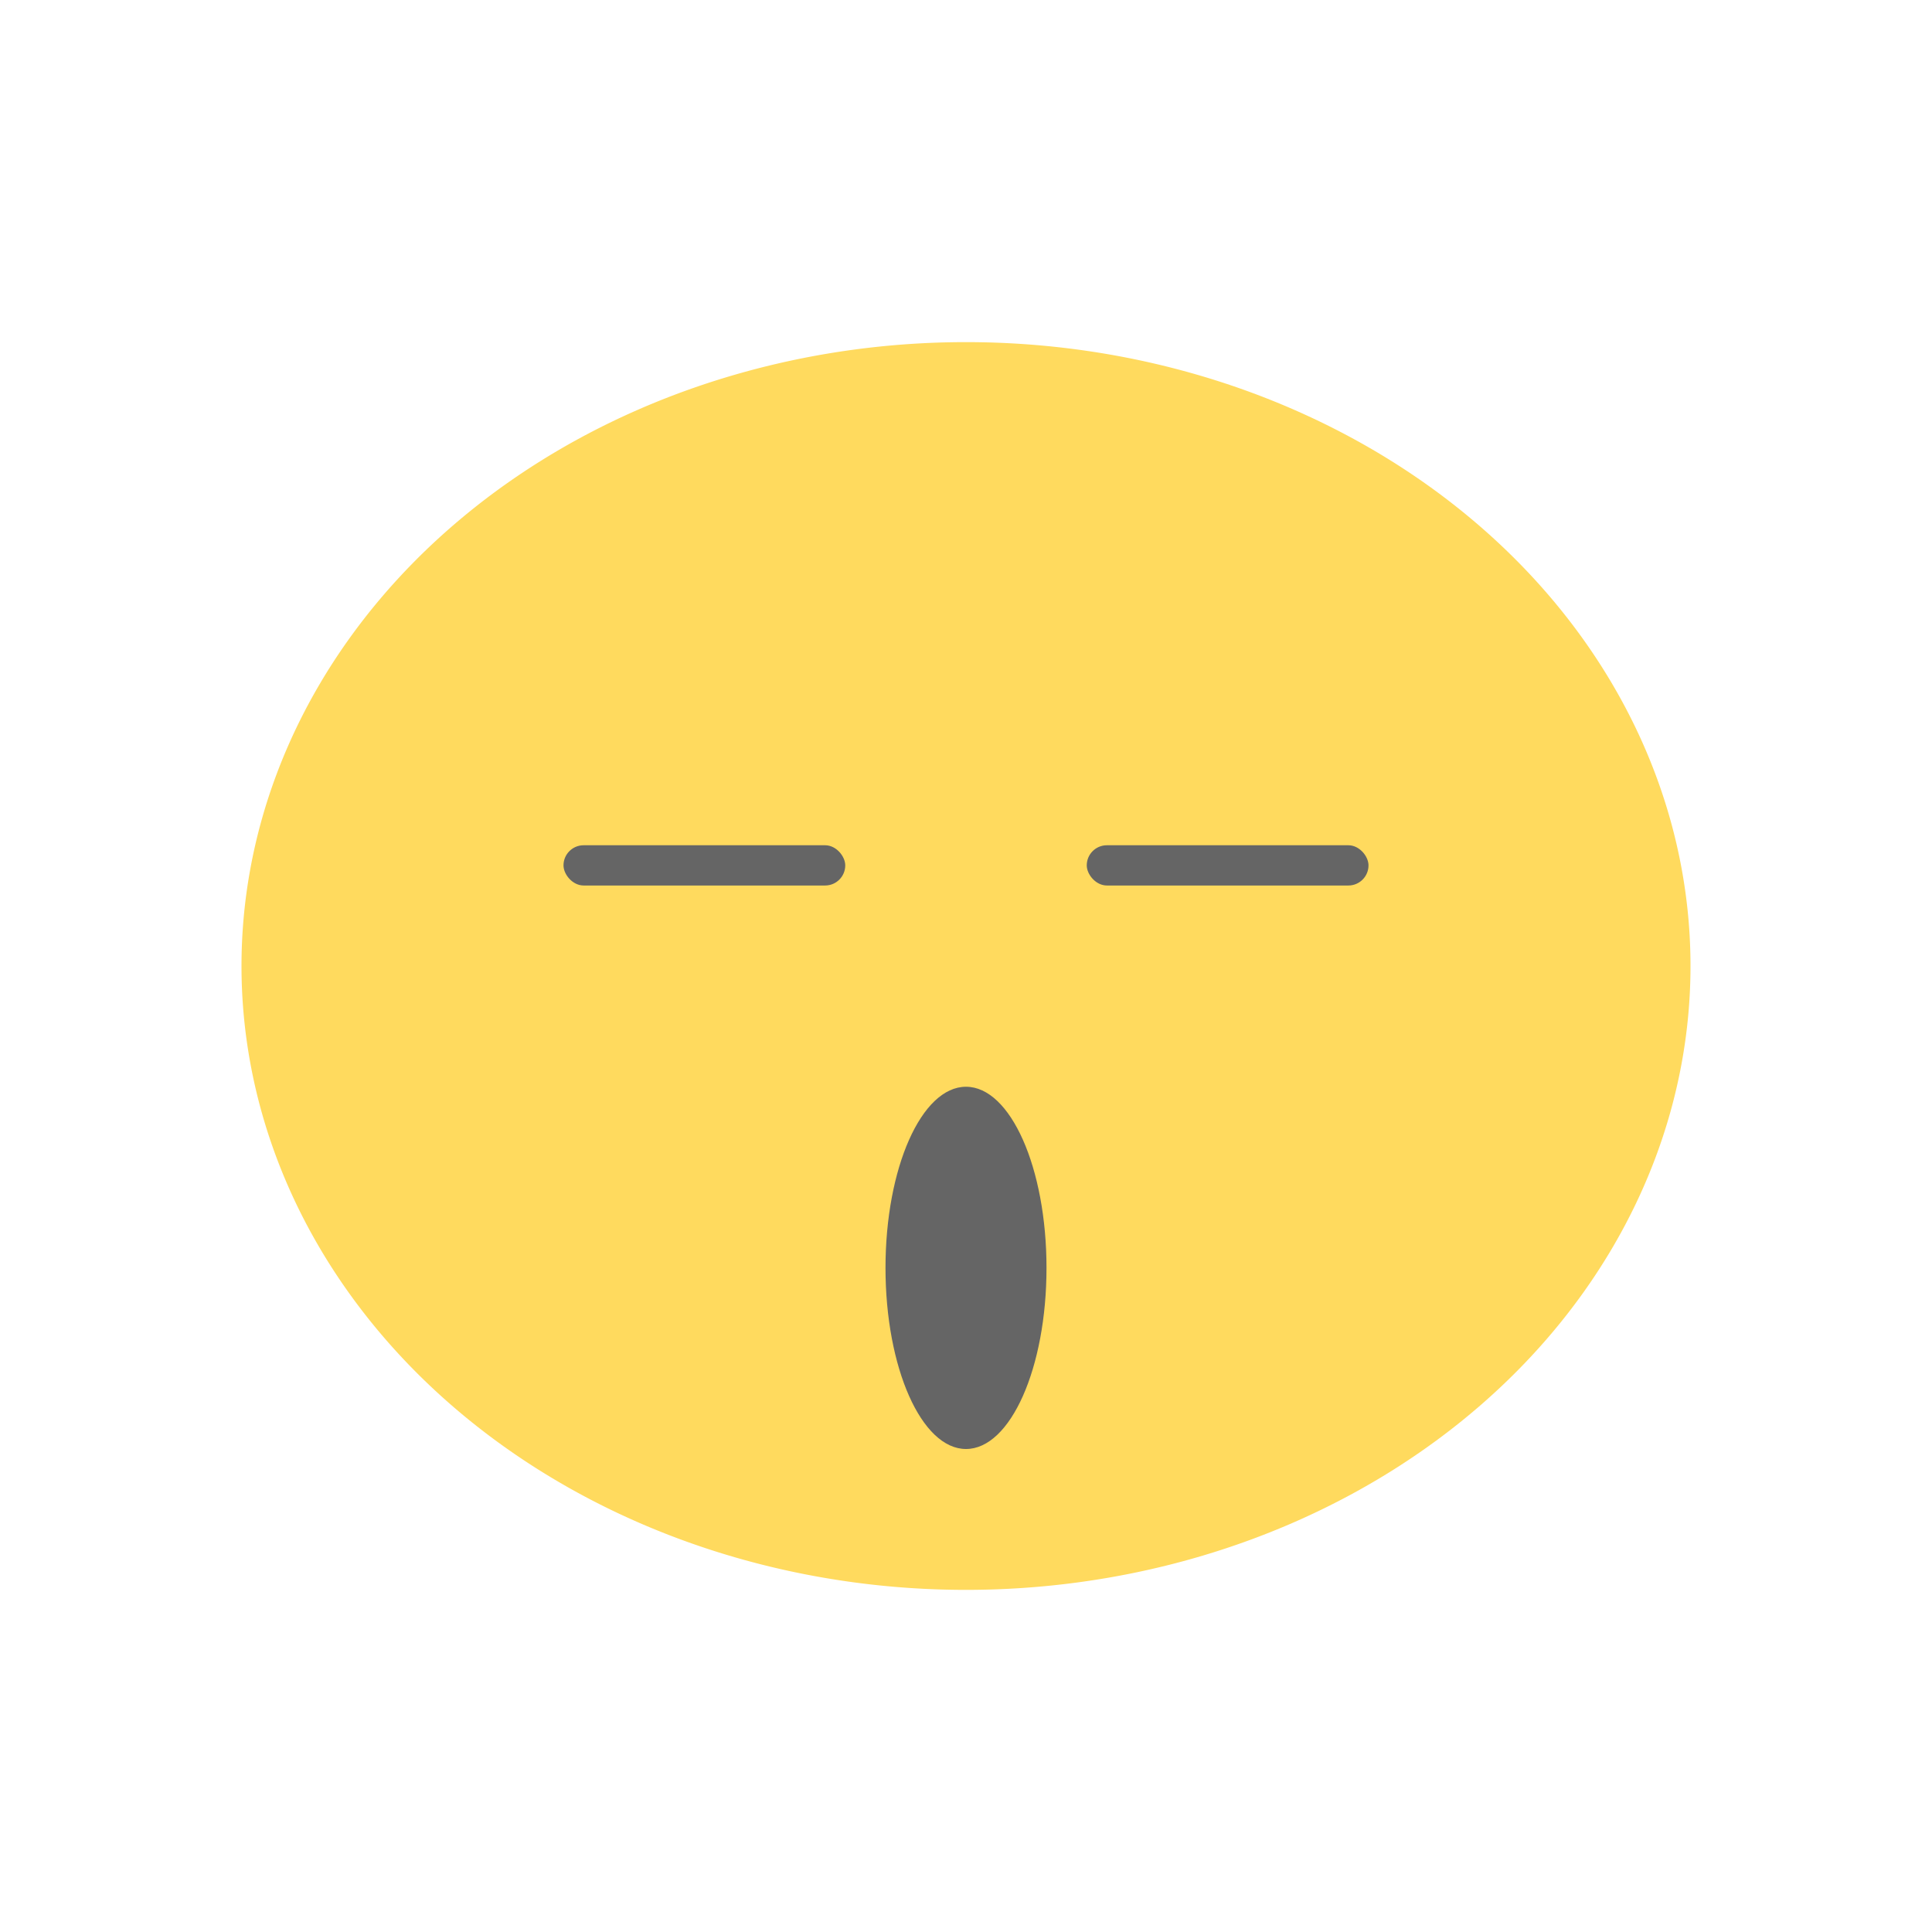 <svg xmlns="http://www.w3.org/2000/svg" viewBox="0 0 48 48">
 <path d="m 42 24 a 18 15.5 0 0 1 -36 0 18 15.5 0 1 1 36 0 z" style="visibility:visible;fill:#ffda5e;fill-opacity:1;stroke:none;display:inline;color:#000;fill-rule:nonzero"/>
 <ellipse cx="24" cy="31.5" rx="2" ry="4.5" style="fill:#656565;opacity:1;fill-opacity:1;stroke:none;fill-rule:nonzero"/>
 <rect width="7" height="1" x="14" y="21" rx="0.5" style="fill:#656565;opacity:1;fill-opacity:1;stroke:none;fill-rule:nonzero"/>
 <rect width="7" height="1" x="27" y="21" rx="0.5" style="fill:#656565;opacity:1;fill-opacity:1;stroke:none;fill-rule:nonzero"/>
</svg>
